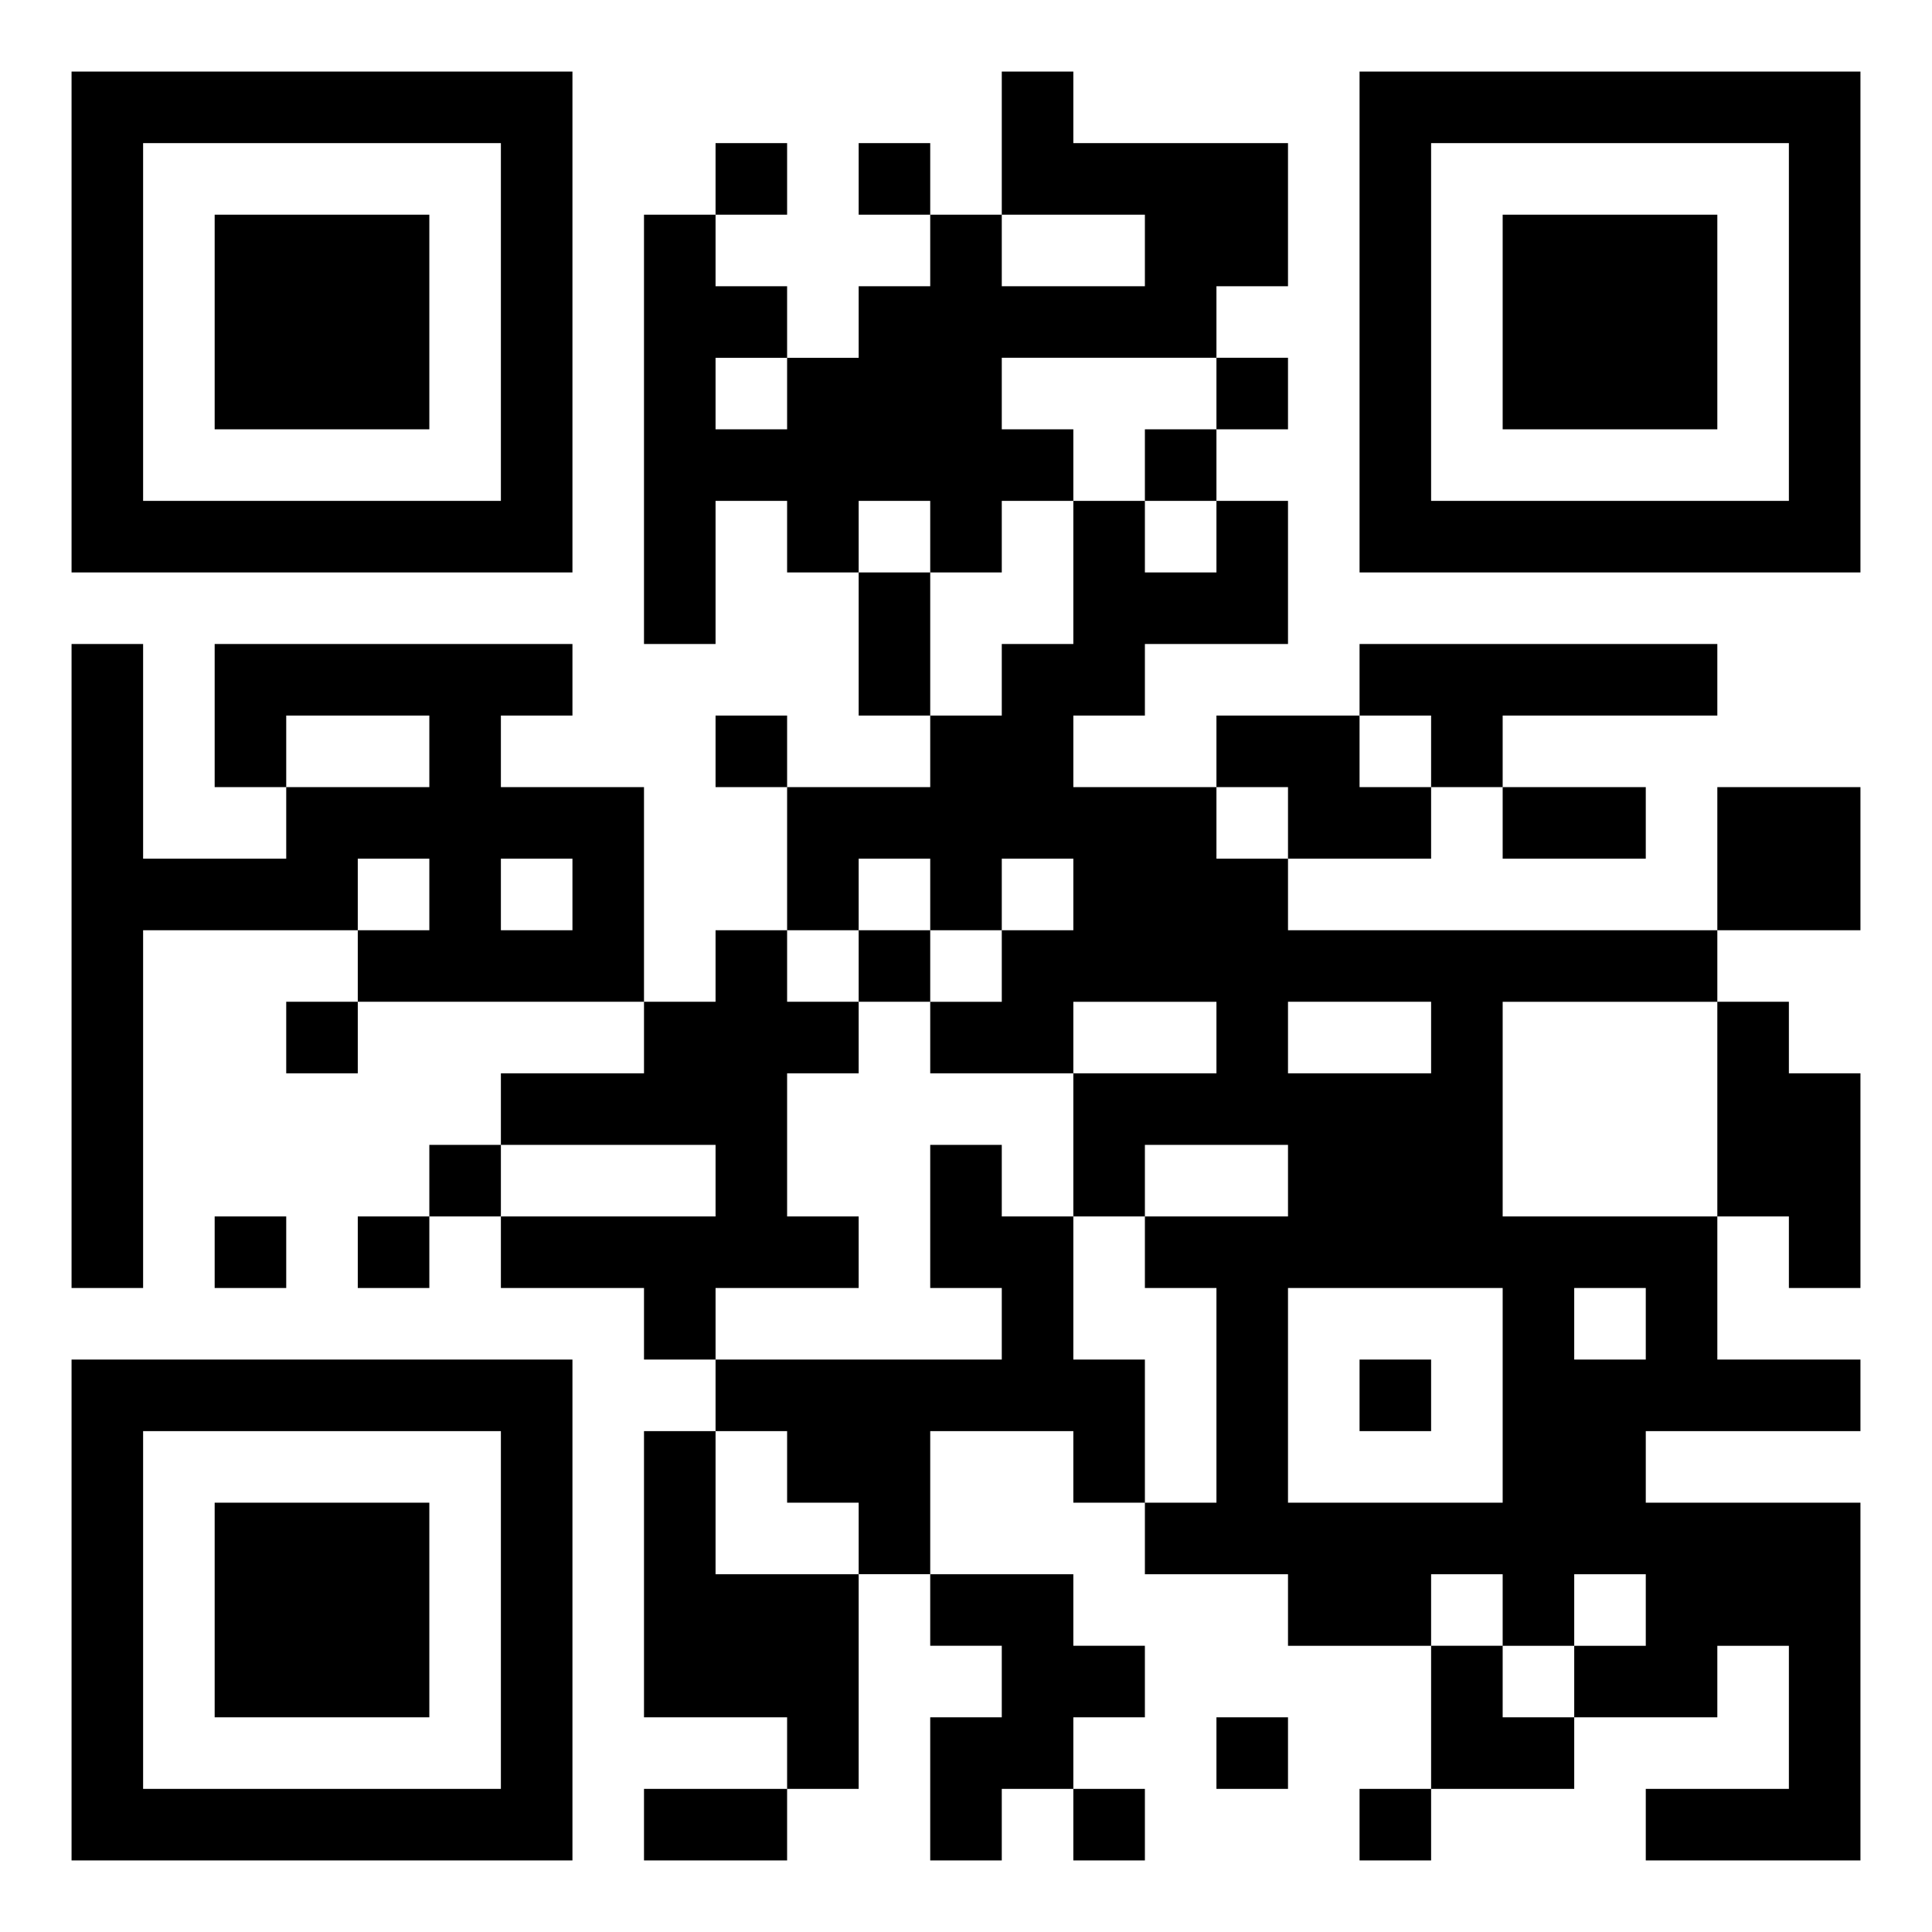 <svg xmlns="http://www.w3.org/2000/svg" width="108" height="108" viewBox="0 0 27 27"><path d="M1 1h7v7h-7zM14 1h1v1h3v2h-1v1h-3v1h1v1h-1v1h-1v-1h-1v1h-1v-1h-1v2h-1v-6h1v1h1v1h-1v1h1v-1h1v-1h1v-1h1v1h2v-1h-2zM19 1h7v7h-7zM2 2v5h5v-5zM10 2h1v1h-1zM12 2h1v1h-1zM20 2v5h5v-5zM3 3h3v3h-3zM21 3h3v3h-3zM17 5h1v1h-1zM16 6h1v1h-1zM15 7h1v1h1v-1h1v2h-2v1h-1v1h2v1h1v1h6v1h-3v3h3v2h2v1h-3v1h3v5h-3v-1h2v-2h-1v1h-2v-1h1v-1h-1v1h-1v-1h-1v1h-2v-1h-2v-1h1v-3h-1v-1h2v-1h-2v1h-1v-2h2v-1h-2v1h-2v-1h1v-1h1v-1h-1v1h-1v-1h-1v1h-1v-2h2v-1h1v-1h1zM12 8h1v2h-1zM1 9h1v3h2v-1h2v-1h-2v1h-1v-2h5v1h-1v1h2v3h-4v-1h1v-1h-1v1h-3v5h-1zM19 9h5v1h-3v1h-1v-1h-1zM10 10h1v1h-1zM17 10h2v1h1v1h-2v-1h-1zM21 11h2v1h-2zM24 11h2v2h-2zM7 12v1h1v-1zM10 13h1v1h1v1h-1v2h1v1h-2v1h-1v-1h-2v-1h3v-1h-3v-1h2v-1h1zM12 13h1v1h-1zM4 14h1v1h-1zM18 14v1h2v-1zM24 14h1v1h1v3h-1v-1h-1zM6 16h1v1h-1zM13 16h1v1h1v2h1v2h-1v-1h-2v2h-1v-1h-1v-1h-1v-1h4v-1h-1zM3 17h1v1h-1zM5 17h1v1h-1zM18 18v3h3v-3zM22 18v1h1v-1zM1 19h7v7h-7zM19 19h1v1h-1zM2 20v5h5v-5zM9 20h1v2h2v3h-1v-1h-2zM3 21h3v3h-3zM13 22h2v1h1v1h-1v1h-1v1h-1v-2h1v-1h-1zM20 23h1v1h1v1h-2zM17 24h1v1h-1zM9 25h2v1h-2zM15 25h1v1h-1zM19 25h1v1h-1z"/></svg>